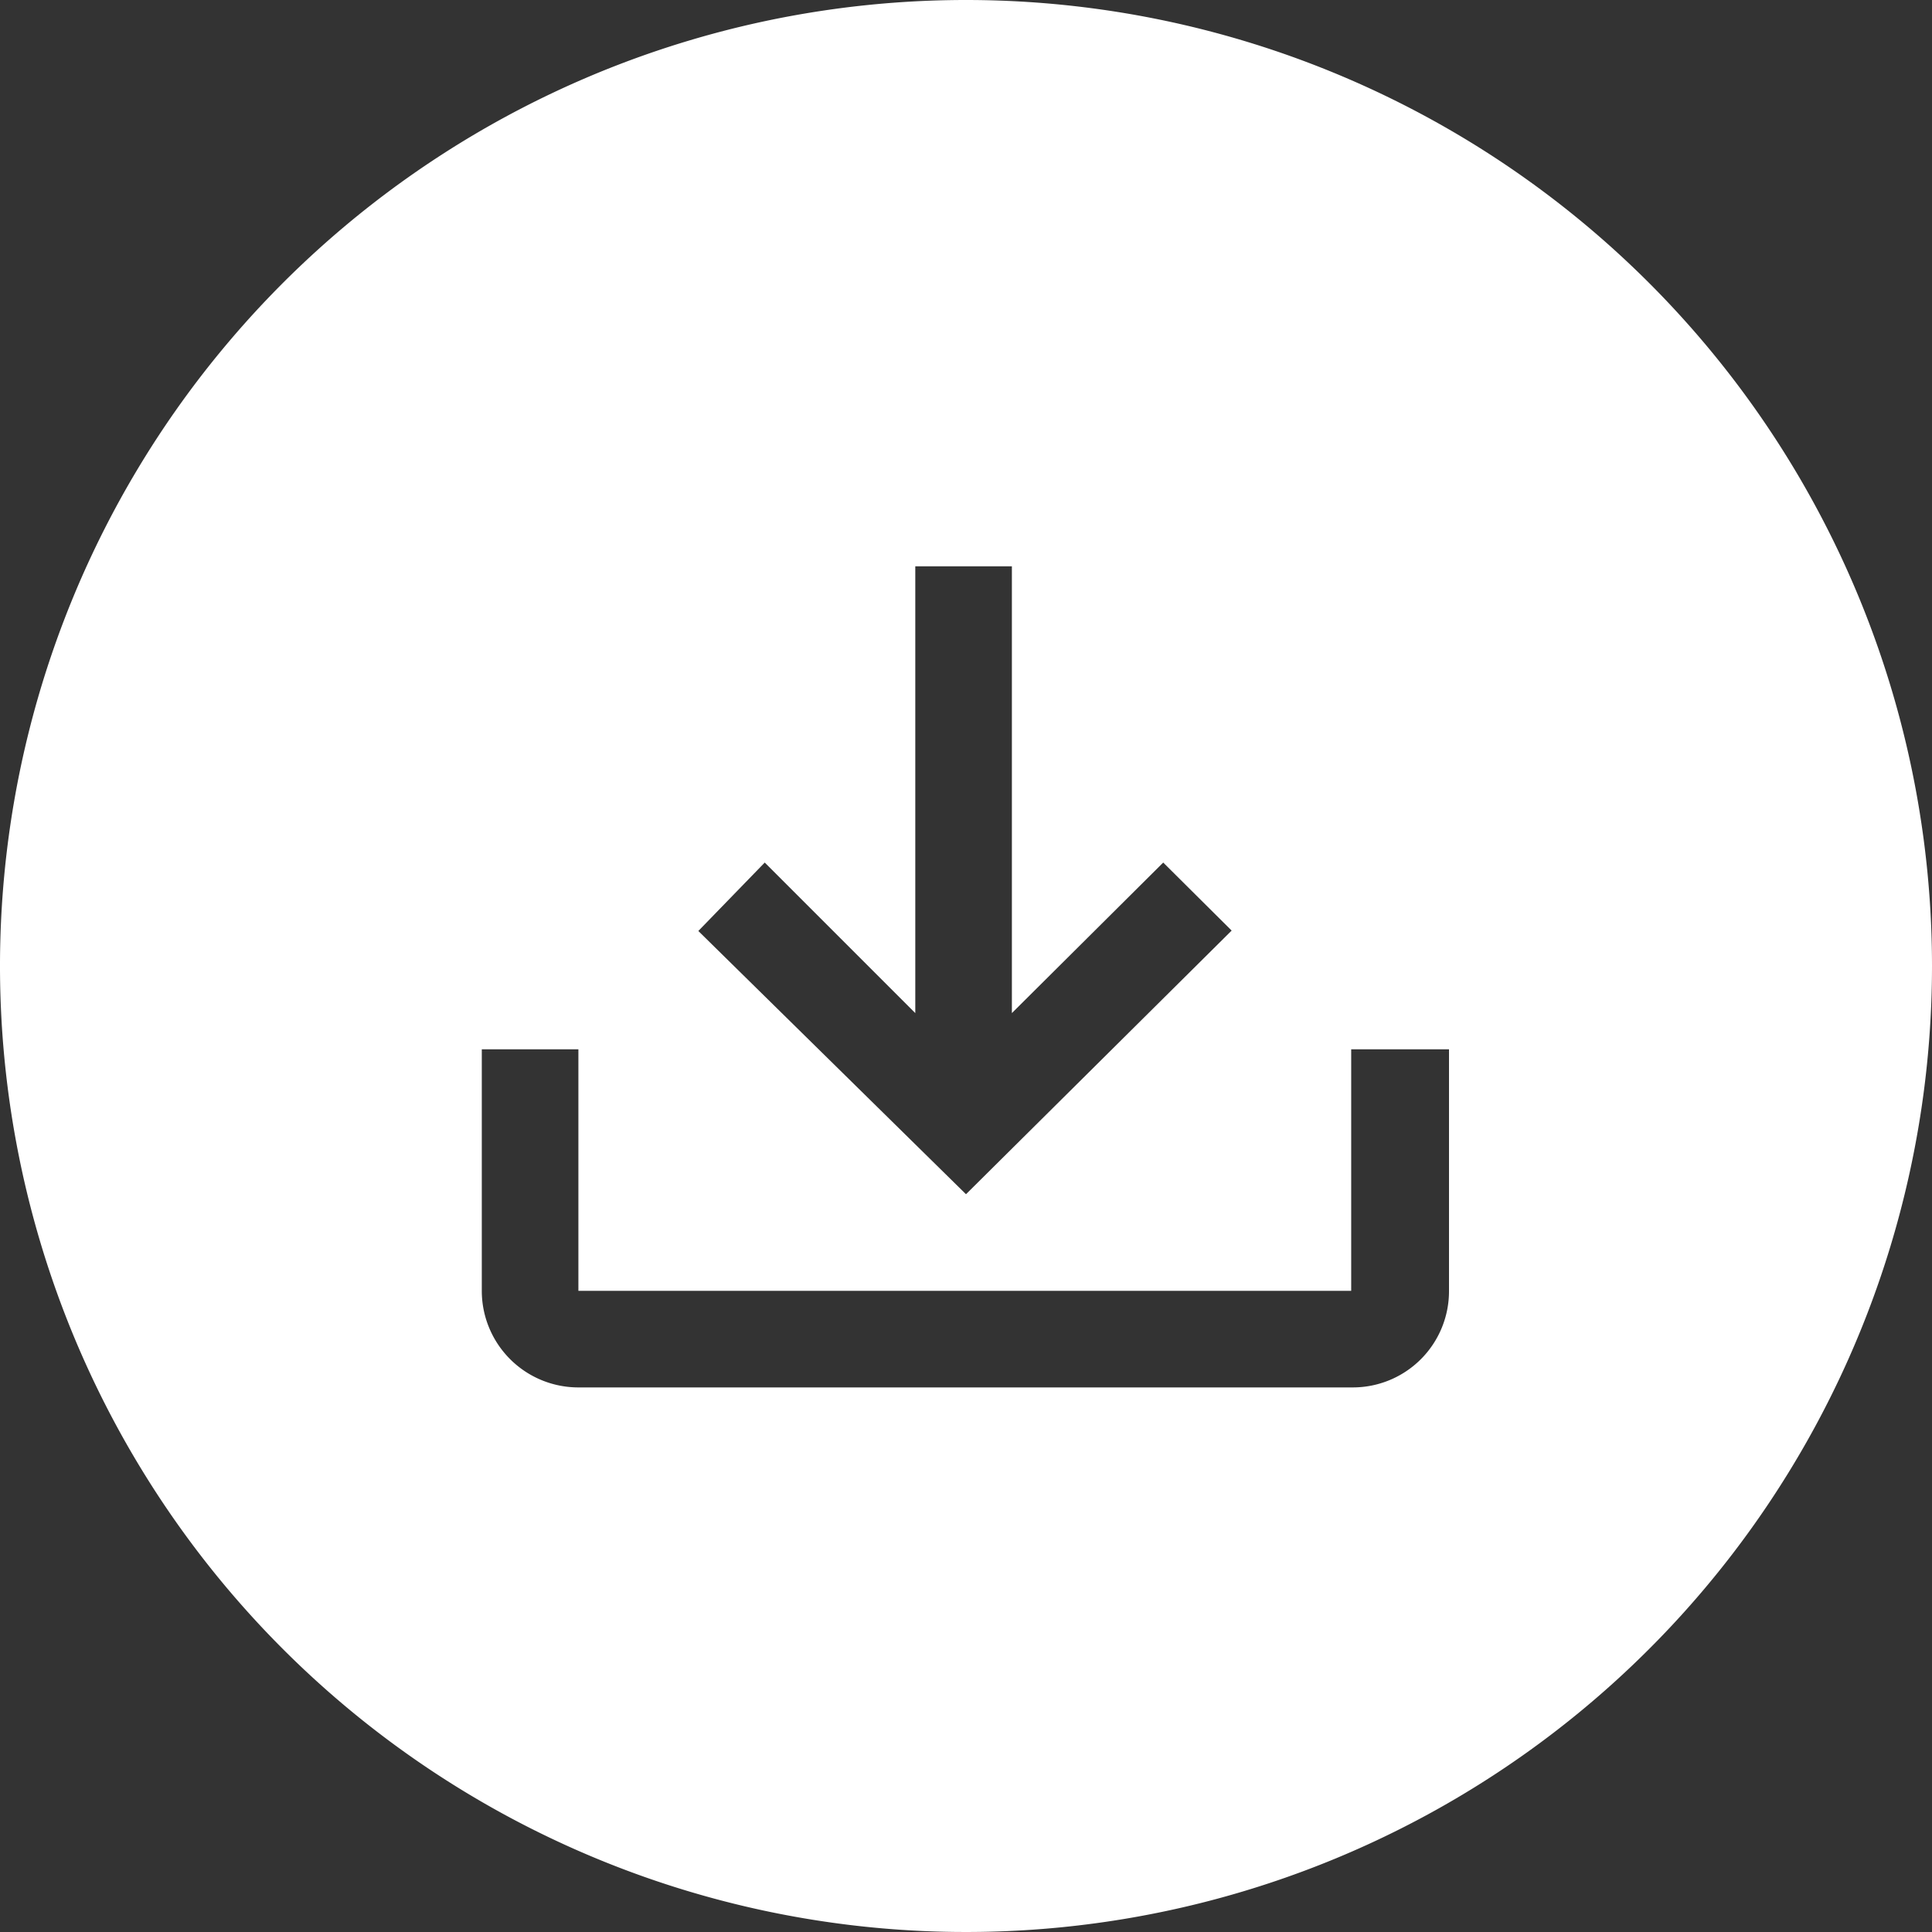 <svg id="Layer_1" data-name="Layer 1" xmlns="http://www.w3.org/2000/svg" viewBox="0 0 48 48"><rect x="0" y="0" width="48" height="48" fill="#333333" stroke="none"/><defs><style>.cls-1{fill:#fff;}</style></defs><path class="cls-1" d="M24,0A24,24,0,1,0,48,24,24,24,0,0,0,24,0ZM19,21.43l3.74,3.74V14.07h2.4v11.1l3.76-3.74,1.7,1.69L24,29.67l-6.65-6.54ZM36,32.07a2.39,2.39,0,0,1-2.4,2.4H14.37a2.4,2.4,0,0,1-2.4-2.4v-6h2.4v6h19.2v-6H36Z"/></svg>